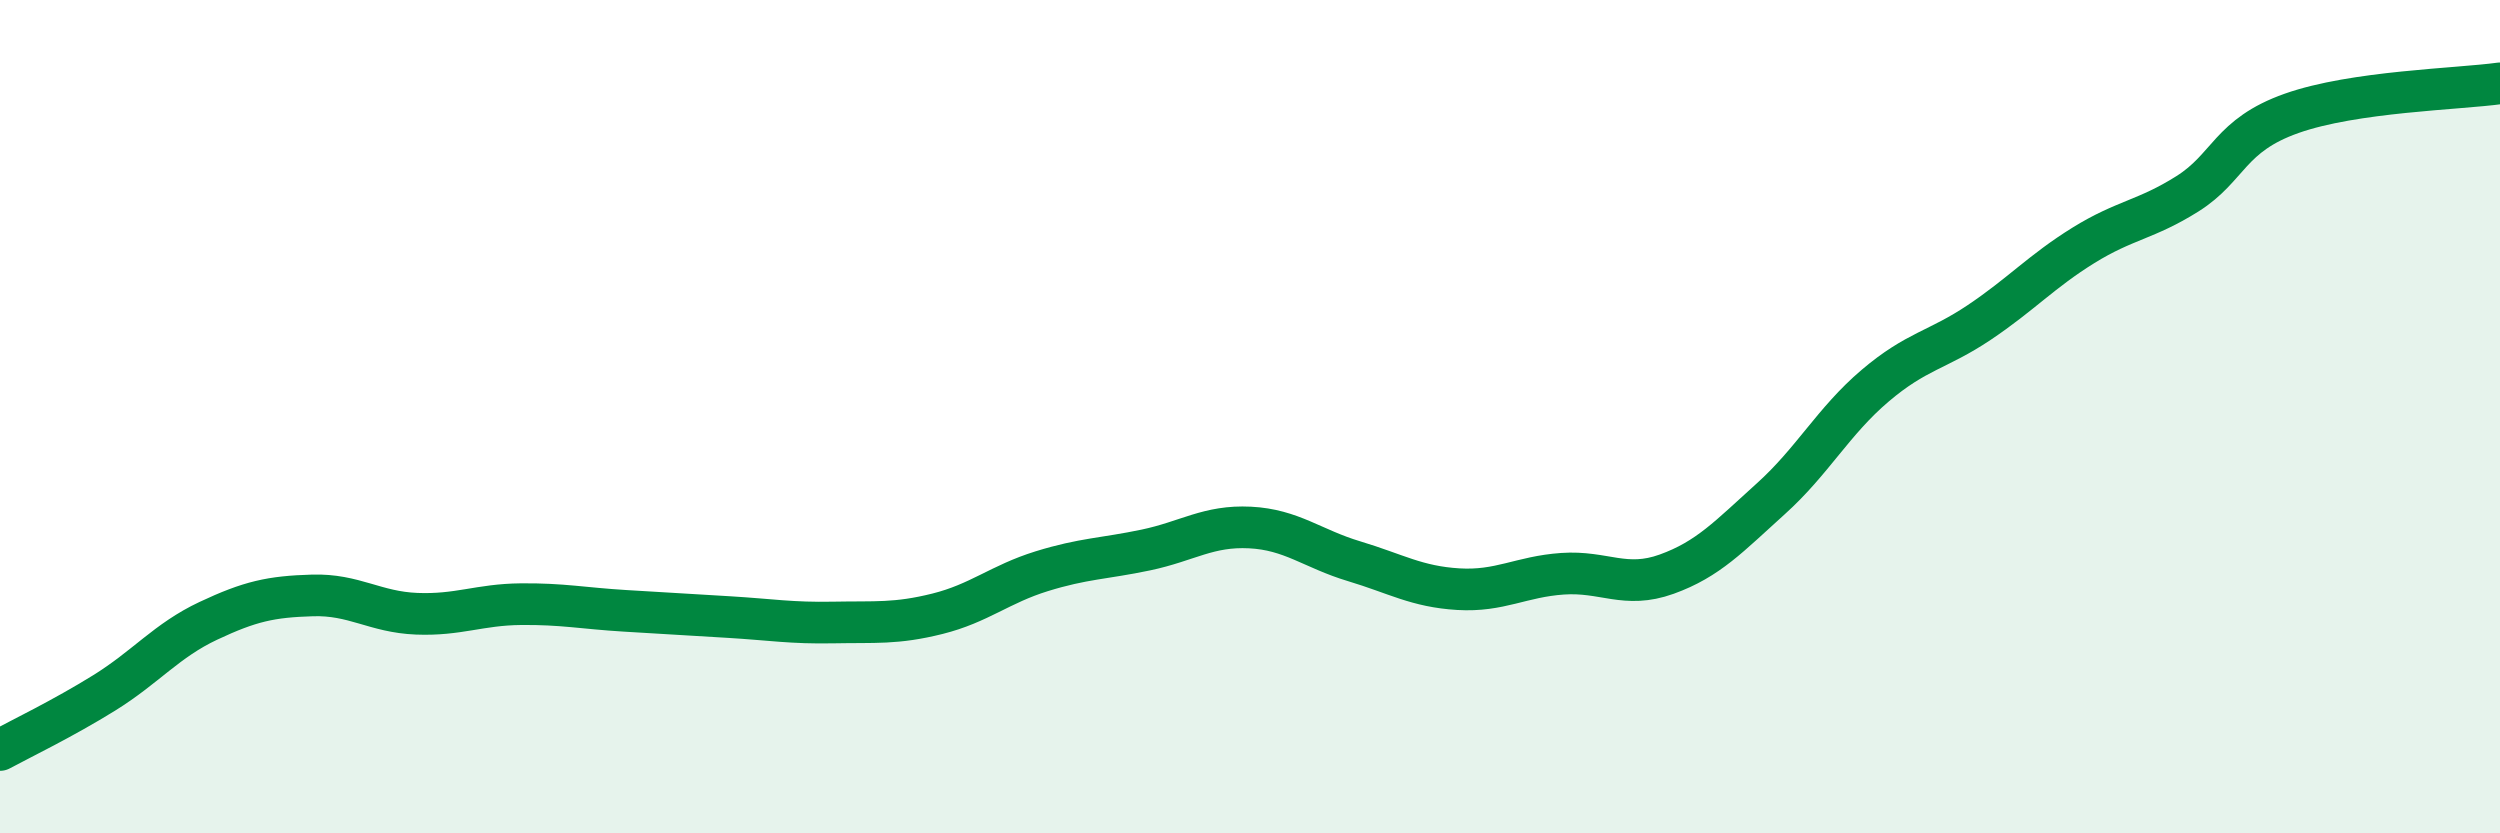 
    <svg width="60" height="20" viewBox="0 0 60 20" xmlns="http://www.w3.org/2000/svg">
      <path
        d="M 0,18 C 0.5,17.73 1.5,17.25 2.5,16.63 C 3.5,16.01 4,15.37 5,14.9 C 6,14.43 6.5,14.32 7.5,14.29 C 8.5,14.26 9,14.69 10,14.73 C 11,14.77 11.5,14.51 12.5,14.5 C 13.5,14.49 14,14.6 15,14.66 C 16,14.72 16.5,14.75 17.5,14.81 C 18.5,14.87 19,14.96 20,14.94 C 21,14.92 21.5,14.98 22.5,14.73 C 23.5,14.48 24,14.02 25,13.71 C 26,13.4 26.5,13.41 27.5,13.2 C 28.5,12.99 29,12.61 30,12.66 C 31,12.71 31.5,13.17 32.5,13.47 C 33.5,13.77 34,14.08 35,14.14 C 36,14.2 36.5,13.84 37.5,13.77 C 38.5,13.7 39,14.14 40,13.78 C 41,13.42 41.5,12.87 42.5,11.97 C 43.5,11.07 44,10.11 45,9.26 C 46,8.41 46.5,8.41 47.5,7.74 C 48.5,7.07 49,6.51 50,5.89 C 51,5.27 51.5,5.28 52.5,4.65 C 53.5,4.02 53.5,3.25 55,2.72 C 56.5,2.19 59,2.14 60,2L60 20L0 20Z"
        fill="#008740"
        opacity="0.1"
        stroke-linecap="round"
        stroke-linejoin="round"
      />
      <path
        d="M 0,18 C 0.5,17.73 1.5,17.25 2.5,16.63 C 3.5,16.01 4,15.37 5,14.9 C 6,14.43 6.5,14.32 7.5,14.29 C 8.5,14.26 9,14.69 10,14.73 C 11,14.77 11.5,14.51 12.5,14.5 C 13.5,14.49 14,14.6 15,14.66 C 16,14.72 16.5,14.75 17.5,14.81 C 18.5,14.87 19,14.96 20,14.94 C 21,14.92 21.5,14.98 22.5,14.73 C 23.5,14.48 24,14.02 25,13.71 C 26,13.4 26.5,13.41 27.5,13.2 C 28.5,12.99 29,12.61 30,12.66 C 31,12.71 31.5,13.17 32.5,13.47 C 33.5,13.77 34,14.08 35,14.14 C 36,14.2 36.5,13.84 37.5,13.77 C 38.5,13.7 39,14.14 40,13.78 C 41,13.42 41.5,12.87 42.5,11.97 C 43.5,11.07 44,10.11 45,9.26 C 46,8.41 46.5,8.41 47.5,7.74 C 48.5,7.07 49,6.51 50,5.89 C 51,5.27 51.5,5.28 52.5,4.65 C 53.5,4.02 53.5,3.25 55,2.72 C 56.5,2.19 59,2.14 60,2"
        stroke="#008740"
        stroke-width="1"
        fill="none"
        stroke-linecap="round"
        stroke-linejoin="round"
      />
    </svg>
  